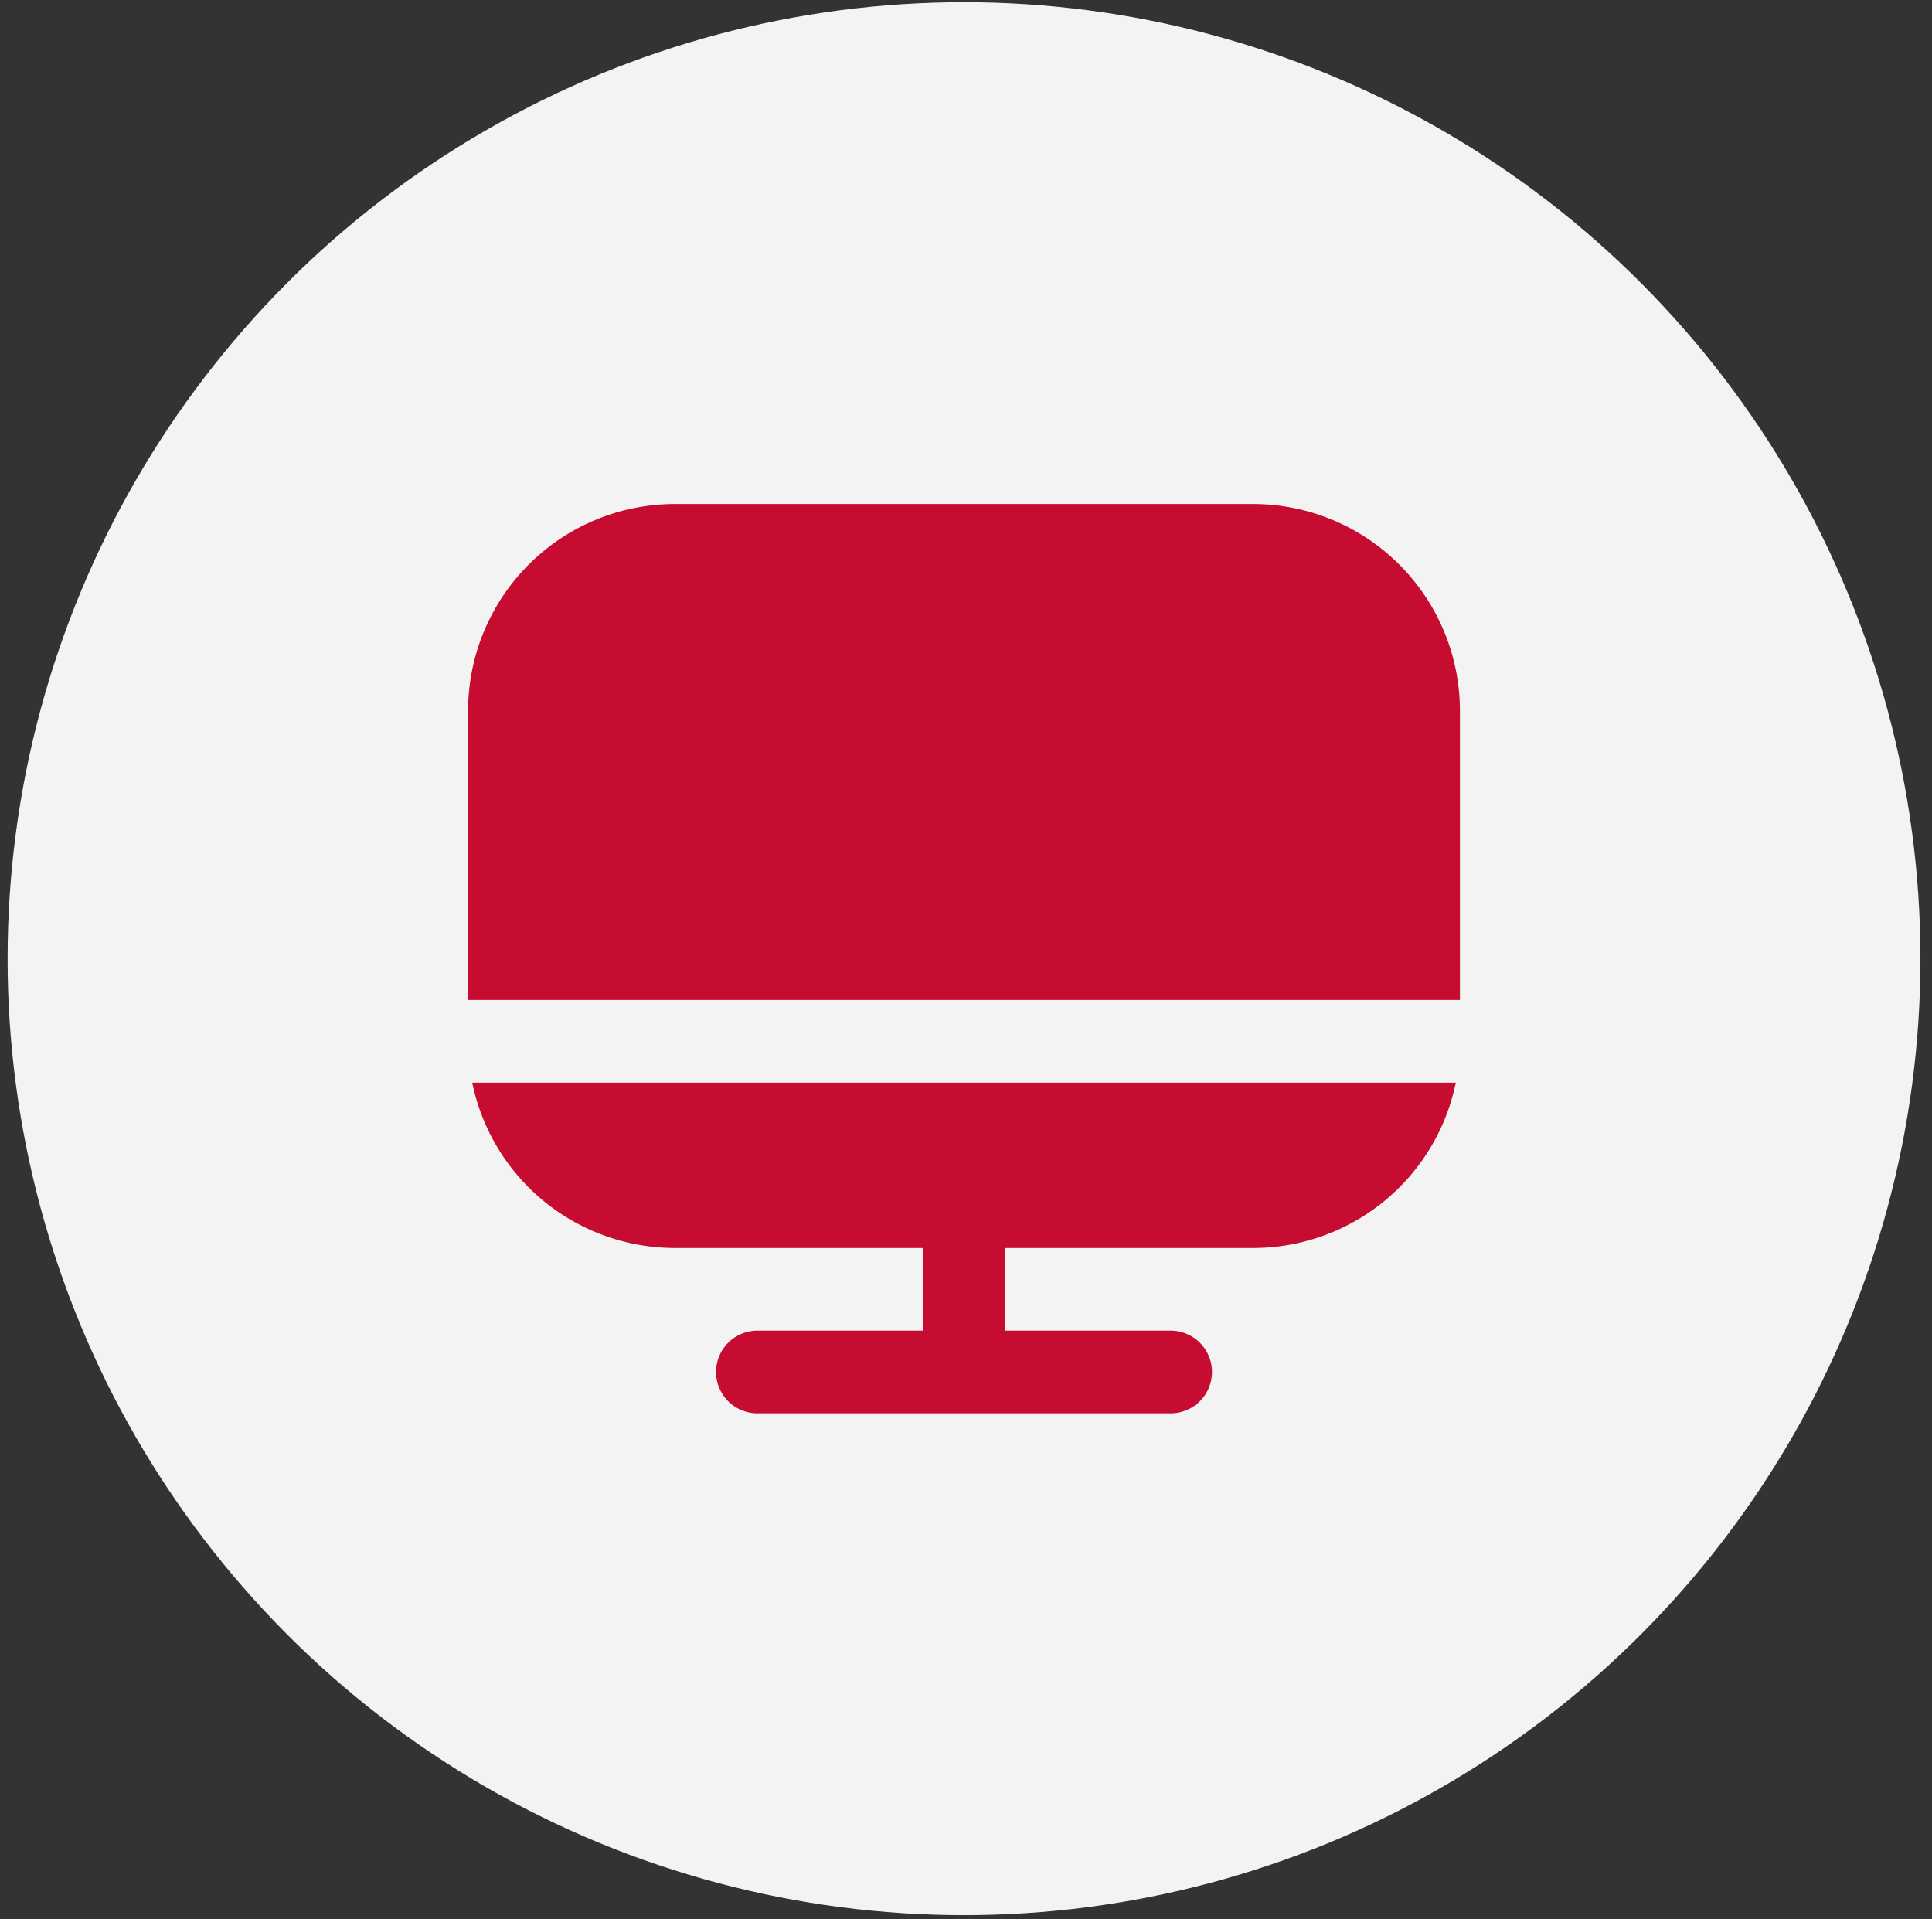 <svg width="151" height="150" fill="none" xmlns="http://www.w3.org/2000/svg"><rect width="100%" height="100%" fill="#333333" stroke="none"/><circle cx="75.345" cy="74.923" r="74.751" fill="#F3F3F3"/><g clip-path="url(#clip0_762_295)" fill="#C60C30"><path d="M52.735 97.533h19.38v6.46h-12.92a3.233 3.233 0 00-3.23 3.23 3.23 3.23 0 003.23 3.23h32.3a3.229 3.229 0 100-6.46h-12.92v-6.46h19.38a16.178 16.178 0 0015.827-12.92H36.908a16.18 16.18 0 0015.827 12.92zM97.954 39.39h-45.22a16.17 16.17 0 00-16.15 16.15v22.61h77.52V55.54a16.167 16.167 0 00-16.15-16.15z"/></g><defs><clipPath id="clip0_762_295"><path fill="#fff" transform="translate(36.584 36.164)" d="M0 0h77.52v77.52H0z"/></clipPath></defs></svg>